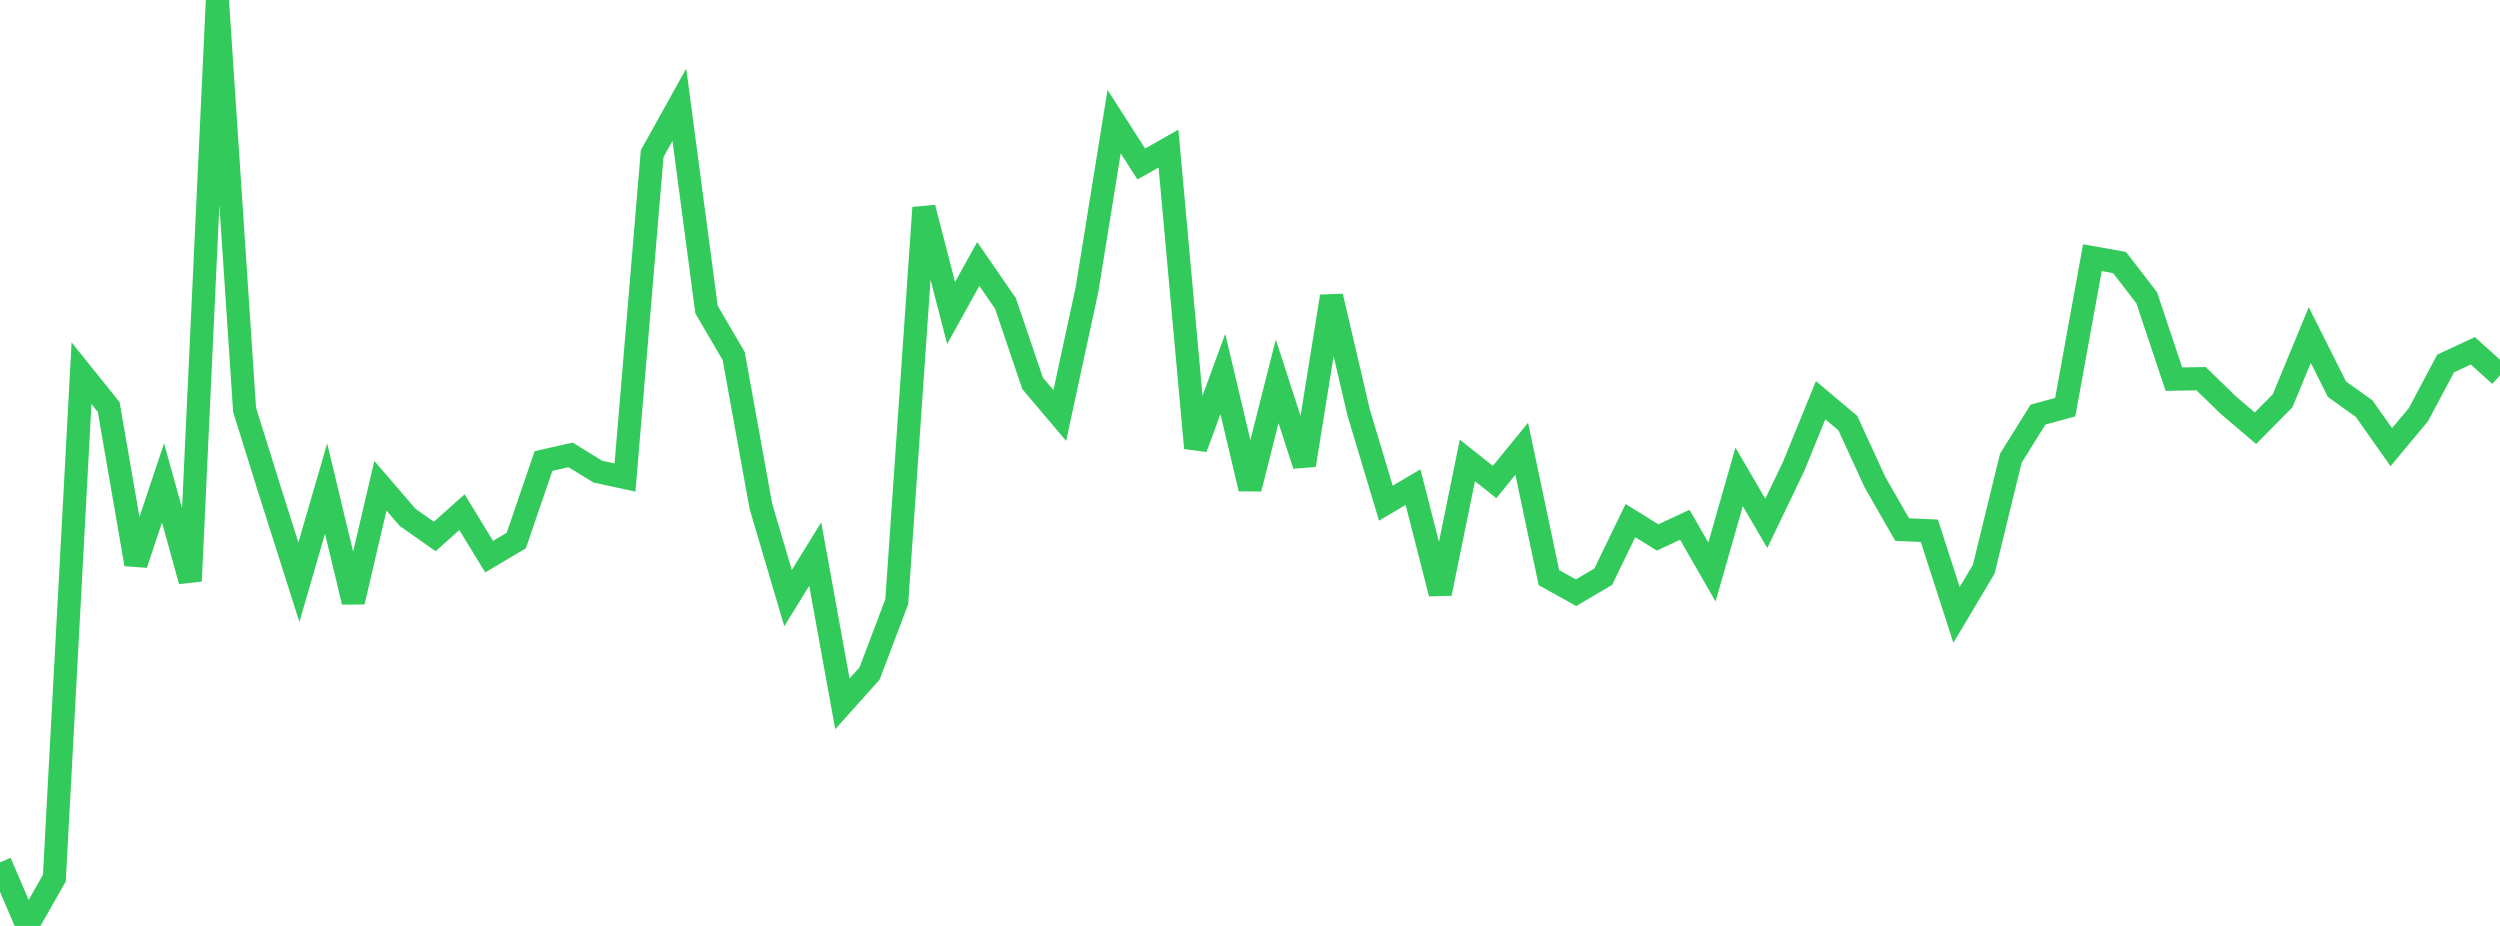 <?xml version="1.0" standalone="no"?>
<!DOCTYPE svg PUBLIC "-//W3C//DTD SVG 1.1//EN" "http://www.w3.org/Graphics/SVG/1.1/DTD/svg11.dtd">

<svg width="135" height="50" viewBox="0 0 135 50" preserveAspectRatio="none" 
  xmlns="http://www.w3.org/2000/svg"
  xmlns:xlink="http://www.w3.org/1999/xlink">


<polyline points="0.0, 46.565 1.467, 50.0 2.935, 47.421 4.402, 20.153 5.87, 21.981 7.337, 30.468 8.804, 26.076 10.272, 31.376 11.739, 0.0 13.207, 22.129 14.674, 26.827 16.141, 31.438 17.609, 26.383 19.076, 32.502 20.543, 26.231 22.011, 27.939 23.478, 28.97 24.946, 27.658 26.413, 30.058 27.88, 29.188 29.348, 24.896 30.815, 24.566 32.283, 25.468 33.75, 25.785 35.217, 8.296 36.685, 5.655 38.152, 16.719 39.62, 19.228 41.087, 27.333 42.554, 32.3 44.022, 29.921 45.489, 38.009 46.957, 36.368 48.424, 32.498 49.891, 11.216 51.359, 16.903 52.826, 14.255 54.293, 16.38 55.761, 20.702 57.228, 22.437 58.696, 15.645 60.163, 6.568 61.63, 8.855 63.098, 8.022 64.565, 24.193 66.033, 20.194 67.5, 26.389 68.967, 20.59 70.435, 25.119 71.902, 16.003 73.37, 22.289 74.837, 27.172 76.304, 26.304 77.772, 32.051 79.239, 24.862 80.707, 26.028 82.174, 24.235 83.641, 31.191 85.109, 32.006 86.576, 31.141 88.043, 28.112 89.511, 29.022 90.978, 28.337 92.446, 30.889 93.913, 25.75 95.38, 28.262 96.848, 25.207 98.315, 21.61 99.783, 22.847 101.25, 26.04 102.717, 28.597 104.185, 28.661 105.652, 33.205 107.12, 30.741 108.587, 24.738 110.054, 22.389 111.522, 21.986 112.989, 13.914 114.457, 14.177 115.924, 16.083 117.391, 20.475 118.859, 20.448 120.326, 21.874 121.793, 23.124 123.261, 21.643 124.728, 18.092 126.196, 21.018 127.663, 22.067 129.13, 24.147 130.598, 22.386 132.065, 19.627 133.533, 18.943 135.0, 20.266" fill="none" stroke="#32ca5b" stroke-width="1.25"/>

</svg>